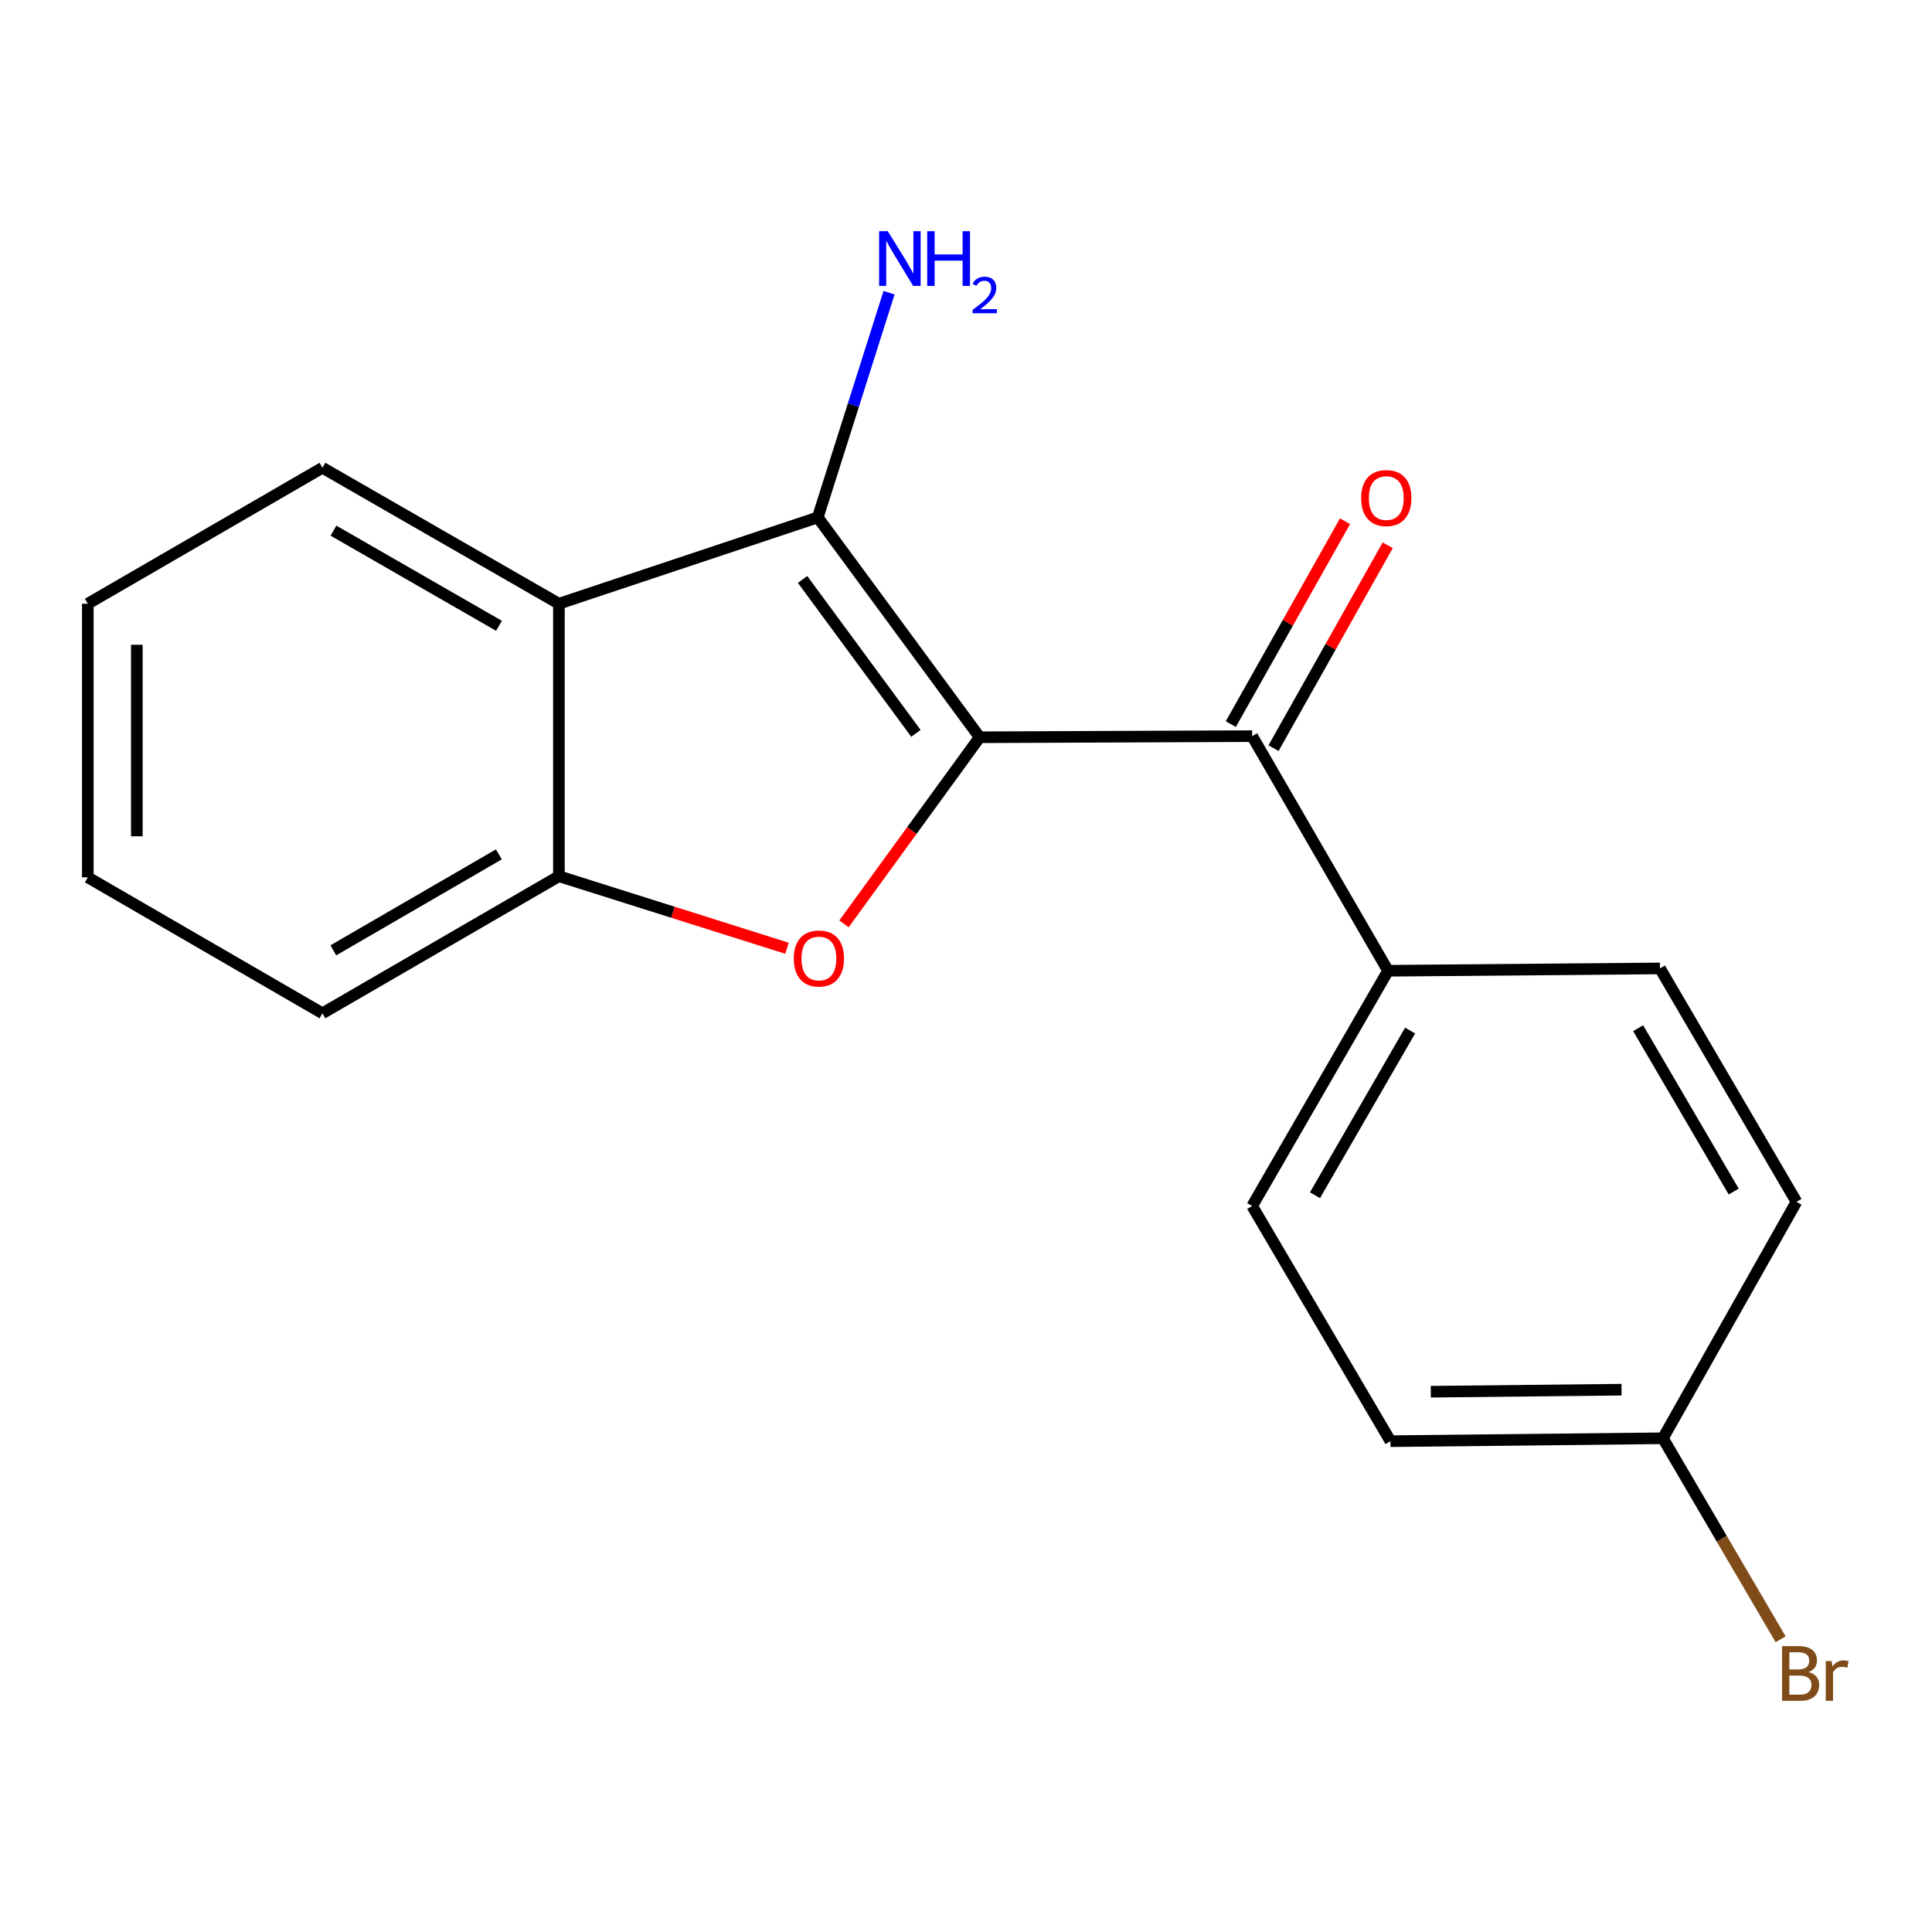 <?xml version='1.0' encoding='iso-8859-1'?>
<svg version='1.1' baseProfile='full'
              xmlns='http://www.w3.org/2000/svg'
                      xmlns:rdkit='http://www.rdkit.org/xml'
                      xmlns:xlink='http://www.w3.org/1999/xlink'
                  xml:space='preserve'
width='1000px' height='1000px' viewBox='0 0 1000 1000'>
<!-- END OF HEADER -->
<rect style='opacity:1.0;fill:#FFFFFF;stroke:none' width='1000' height='1000' x='0' y='0'> </rect>
<path class='bond-0' d='M 507.076,381.607 L 423.27,267.808' style='fill:none;fill-rule:evenodd;stroke:#000000;stroke-width:6px;stroke-linecap:butt;stroke-linejoin:miter;stroke-opacity:1' />
<path class='bond-0' d='M 474.077,379.581 L 415.413,299.922' style='fill:none;fill-rule:evenodd;stroke:#000000;stroke-width:6px;stroke-linecap:butt;stroke-linejoin:miter;stroke-opacity:1' />
<path class='bond-1' d='M 507.076,381.607 L 471.962,429.894' style='fill:none;fill-rule:evenodd;stroke:#000000;stroke-width:6px;stroke-linecap:butt;stroke-linejoin:miter;stroke-opacity:1' />
<path class='bond-1' d='M 471.962,429.894 L 436.848,478.182' style='fill:none;fill-rule:evenodd;stroke:#FF0000;stroke-width:6px;stroke-linecap:butt;stroke-linejoin:miter;stroke-opacity:1' />
<path class='bond-3' d='M 507.076,381.607 L 648.119,381.029' style='fill:none;fill-rule:evenodd;stroke:#000000;stroke-width:6px;stroke-linecap:butt;stroke-linejoin:miter;stroke-opacity:1' />
<path class='bond-2' d='M 423.27,267.808 L 289.289,312.487' style='fill:none;fill-rule:evenodd;stroke:#000000;stroke-width:6px;stroke-linecap:butt;stroke-linejoin:miter;stroke-opacity:1' />
<path class='bond-7' d='M 423.27,267.808 L 441.721,209.654' style='fill:none;fill-rule:evenodd;stroke:#000000;stroke-width:6px;stroke-linecap:butt;stroke-linejoin:miter;stroke-opacity:1' />
<path class='bond-7' d='M 441.721,209.654 L 460.172,151.5' style='fill:none;fill-rule:evenodd;stroke:#0000FF;stroke-width:6px;stroke-linecap:butt;stroke-linejoin:miter;stroke-opacity:1' />
<path class='bond-4' d='M 407.334,490.819 L 348.311,472.175' style='fill:none;fill-rule:evenodd;stroke:#FF0000;stroke-width:6px;stroke-linecap:butt;stroke-linejoin:miter;stroke-opacity:1' />
<path class='bond-4' d='M 348.311,472.175 L 289.289,453.531' style='fill:none;fill-rule:evenodd;stroke:#000000;stroke-width:6px;stroke-linecap:butt;stroke-linejoin:miter;stroke-opacity:1' />
<path class='bond-14' d='M 289.289,312.487 L 166.892,242.114' style='fill:none;fill-rule:evenodd;stroke:#000000;stroke-width:6px;stroke-linecap:butt;stroke-linejoin:miter;stroke-opacity:1' />
<path class='bond-14' d='M 258.283,323.925 L 172.606,274.664' style='fill:none;fill-rule:evenodd;stroke:#000000;stroke-width:6px;stroke-linecap:butt;stroke-linejoin:miter;stroke-opacity:1' />
<path class='bond-18' d='M 289.289,312.487 L 289.289,453.531' style='fill:none;fill-rule:evenodd;stroke:#000000;stroke-width:6px;stroke-linecap:butt;stroke-linejoin:miter;stroke-opacity:1' />
<path class='bond-5' d='M 648.119,381.029 L 718.45,502.467' style='fill:none;fill-rule:evenodd;stroke:#000000;stroke-width:6px;stroke-linecap:butt;stroke-linejoin:miter;stroke-opacity:1' />
<path class='bond-6' d='M 659.173,387.251 L 688.731,334.744' style='fill:none;fill-rule:evenodd;stroke:#000000;stroke-width:6px;stroke-linecap:butt;stroke-linejoin:miter;stroke-opacity:1' />
<path class='bond-6' d='M 688.731,334.744 L 718.288,282.237' style='fill:none;fill-rule:evenodd;stroke:#FF0000;stroke-width:6px;stroke-linecap:butt;stroke-linejoin:miter;stroke-opacity:1' />
<path class='bond-6' d='M 637.065,374.806 L 666.623,322.299' style='fill:none;fill-rule:evenodd;stroke:#000000;stroke-width:6px;stroke-linecap:butt;stroke-linejoin:miter;stroke-opacity:1' />
<path class='bond-6' d='M 666.623,322.299 L 696.18,269.792' style='fill:none;fill-rule:evenodd;stroke:#FF0000;stroke-width:6px;stroke-linecap:butt;stroke-linejoin:miter;stroke-opacity:1' />
<path class='bond-15' d='M 289.289,453.531 L 166.892,524.482' style='fill:none;fill-rule:evenodd;stroke:#000000;stroke-width:6px;stroke-linecap:butt;stroke-linejoin:miter;stroke-opacity:1' />
<path class='bond-15' d='M 258.206,442.224 L 172.528,491.891' style='fill:none;fill-rule:evenodd;stroke:#000000;stroke-width:6px;stroke-linecap:butt;stroke-linejoin:miter;stroke-opacity:1' />
<path class='bond-8' d='M 718.45,502.467 L 648.119,624.228' style='fill:none;fill-rule:evenodd;stroke:#000000;stroke-width:6px;stroke-linecap:butt;stroke-linejoin:miter;stroke-opacity:1' />
<path class='bond-8' d='M 729.869,533.42 L 680.637,618.654' style='fill:none;fill-rule:evenodd;stroke:#000000;stroke-width:6px;stroke-linecap:butt;stroke-linejoin:miter;stroke-opacity:1' />
<path class='bond-9' d='M 718.45,502.467 L 859.198,501.254' style='fill:none;fill-rule:evenodd;stroke:#000000;stroke-width:6px;stroke-linecap:butt;stroke-linejoin:miter;stroke-opacity:1' />
<path class='bond-12' d='M 648.119,624.228 L 719.705,745.948' style='fill:none;fill-rule:evenodd;stroke:#000000;stroke-width:6px;stroke-linecap:butt;stroke-linejoin:miter;stroke-opacity:1' />
<path class='bond-11' d='M 859.198,501.254 L 929.853,622.058' style='fill:none;fill-rule:evenodd;stroke:#000000;stroke-width:6px;stroke-linecap:butt;stroke-linejoin:miter;stroke-opacity:1' />
<path class='bond-11' d='M 847.897,532.183 L 897.355,616.746' style='fill:none;fill-rule:evenodd;stroke:#000000;stroke-width:6px;stroke-linecap:butt;stroke-linejoin:miter;stroke-opacity:1' />
<path class='bond-10' d='M 860.72,744.44 L 929.853,622.058' style='fill:none;fill-rule:evenodd;stroke:#000000;stroke-width:6px;stroke-linecap:butt;stroke-linejoin:miter;stroke-opacity:1' />
<path class='bond-13' d='M 860.72,744.44 L 891.18,796.464' style='fill:none;fill-rule:evenodd;stroke:#000000;stroke-width:6px;stroke-linecap:butt;stroke-linejoin:miter;stroke-opacity:1' />
<path class='bond-13' d='M 891.18,796.464 L 921.64,848.487' style='fill:none;fill-rule:evenodd;stroke:#7F4C19;stroke-width:6px;stroke-linecap:butt;stroke-linejoin:miter;stroke-opacity:1' />
<path class='bond-19' d='M 860.72,744.44 L 719.705,745.948' style='fill:none;fill-rule:evenodd;stroke:#000000;stroke-width:6px;stroke-linecap:butt;stroke-linejoin:miter;stroke-opacity:1' />
<path class='bond-19' d='M 839.296,719.298 L 740.586,720.353' style='fill:none;fill-rule:evenodd;stroke:#000000;stroke-width:6px;stroke-linecap:butt;stroke-linejoin:miter;stroke-opacity:1' />
<path class='bond-16' d='M 166.892,242.114 L 45.455,312.487' style='fill:none;fill-rule:evenodd;stroke:#000000;stroke-width:6px;stroke-linecap:butt;stroke-linejoin:miter;stroke-opacity:1' />
<path class='bond-17' d='M 166.892,524.482 L 45.455,454.108' style='fill:none;fill-rule:evenodd;stroke:#000000;stroke-width:6px;stroke-linecap:butt;stroke-linejoin:miter;stroke-opacity:1' />
<path class='bond-20' d='M 45.455,312.487 L 45.455,454.108' style='fill:none;fill-rule:evenodd;stroke:#000000;stroke-width:6px;stroke-linecap:butt;stroke-linejoin:miter;stroke-opacity:1' />
<path class='bond-20' d='M 70.825,333.731 L 70.825,432.865' style='fill:none;fill-rule:evenodd;stroke:#000000;stroke-width:6px;stroke-linecap:butt;stroke-linejoin:miter;stroke-opacity:1' />
<path  class='atom-2' d='M 410.862 496.119
Q 410.862 489.319, 414.222 485.519
Q 417.582 481.719, 423.862 481.719
Q 430.142 481.719, 433.502 485.519
Q 436.862 489.319, 436.862 496.119
Q 436.862 502.999, 433.462 506.919
Q 430.062 510.799, 423.862 510.799
Q 417.622 510.799, 414.222 506.919
Q 410.862 503.039, 410.862 496.119
M 423.862 507.599
Q 428.182 507.599, 430.502 504.719
Q 432.862 501.799, 432.862 496.119
Q 432.862 490.559, 430.502 487.759
Q 428.182 484.919, 423.862 484.919
Q 419.542 484.919, 417.182 487.719
Q 414.862 490.519, 414.862 496.119
Q 414.862 501.839, 417.182 504.719
Q 419.542 507.599, 423.862 507.599
' fill='#FF0000'/>
<path  class='atom-7' d='M 704.534 257.796
Q 704.534 250.996, 707.894 247.196
Q 711.254 243.396, 717.534 243.396
Q 723.814 243.396, 727.174 247.196
Q 730.534 250.996, 730.534 257.796
Q 730.534 264.676, 727.134 268.596
Q 723.734 272.476, 717.534 272.476
Q 711.294 272.476, 707.894 268.596
Q 704.534 264.716, 704.534 257.796
M 717.534 269.276
Q 721.854 269.276, 724.174 266.396
Q 726.534 263.476, 726.534 257.796
Q 726.534 252.236, 724.174 249.436
Q 721.854 246.596, 717.534 246.596
Q 713.214 246.596, 710.854 249.396
Q 708.534 252.196, 708.534 257.796
Q 708.534 263.516, 710.854 266.396
Q 713.214 269.276, 717.534 269.276
' fill='#FF0000'/>
<path  class='atom-8' d='M 459.519 119.666
L 468.799 134.666
Q 469.719 136.146, 471.199 138.826
Q 472.679 141.506, 472.759 141.666
L 472.759 119.666
L 476.519 119.666
L 476.519 147.986
L 472.639 147.986
L 462.679 131.586
Q 461.519 129.666, 460.279 127.466
Q 459.079 125.266, 458.719 124.586
L 458.719 147.986
L 455.039 147.986
L 455.039 119.666
L 459.519 119.666
' fill='#0000FF'/>
<path  class='atom-8' d='M 479.919 119.666
L 483.759 119.666
L 483.759 131.706
L 498.239 131.706
L 498.239 119.666
L 502.079 119.666
L 502.079 147.986
L 498.239 147.986
L 498.239 134.906
L 483.759 134.906
L 483.759 147.986
L 479.919 147.986
L 479.919 119.666
' fill='#0000FF'/>
<path  class='atom-8' d='M 503.452 146.993
Q 504.138 145.224, 505.775 144.247
Q 507.412 143.244, 509.682 143.244
Q 512.507 143.244, 514.091 144.775
Q 515.675 146.306, 515.675 149.025
Q 515.675 151.797, 513.616 154.385
Q 511.583 156.972, 507.359 160.034
L 515.992 160.034
L 515.992 162.146
L 503.399 162.146
L 503.399 160.377
Q 506.884 157.896, 508.943 156.048
Q 511.029 154.2, 512.032 152.537
Q 513.035 150.873, 513.035 149.157
Q 513.035 147.362, 512.138 146.359
Q 511.24 145.356, 509.682 145.356
Q 508.178 145.356, 507.174 145.963
Q 506.171 146.57, 505.458 147.917
L 503.452 146.993
' fill='#0000FF'/>
<path  class='atom-14' d='M 936.135 865.454
Q 938.855 866.214, 940.215 867.894
Q 941.615 869.534, 941.615 871.974
Q 941.615 875.894, 939.095 878.134
Q 936.615 880.334, 931.895 880.334
L 922.375 880.334
L 922.375 852.014
L 930.735 852.014
Q 935.575 852.014, 938.015 853.974
Q 940.455 855.934, 940.455 859.534
Q 940.455 863.814, 936.135 865.454
M 926.175 855.214
L 926.175 864.094
L 930.735 864.094
Q 933.535 864.094, 934.975 862.974
Q 936.455 861.814, 936.455 859.534
Q 936.455 855.214, 930.735 855.214
L 926.175 855.214
M 931.895 877.134
Q 934.655 877.134, 936.135 875.814
Q 937.615 874.494, 937.615 871.974
Q 937.615 869.654, 935.975 868.494
Q 934.375 867.294, 931.295 867.294
L 926.175 867.294
L 926.175 877.134
L 931.895 877.134
' fill='#7F4C19'/>
<path  class='atom-14' d='M 948.055 859.774
L 948.495 862.614
Q 950.655 859.414, 954.175 859.414
Q 955.295 859.414, 956.815 859.814
L 956.215 863.174
Q 954.495 862.774, 953.535 862.774
Q 951.855 862.774, 950.735 863.454
Q 949.655 864.094, 948.775 865.654
L 948.775 880.334
L 945.015 880.334
L 945.015 859.774
L 948.055 859.774
' fill='#7F4C19'/>
</svg>
